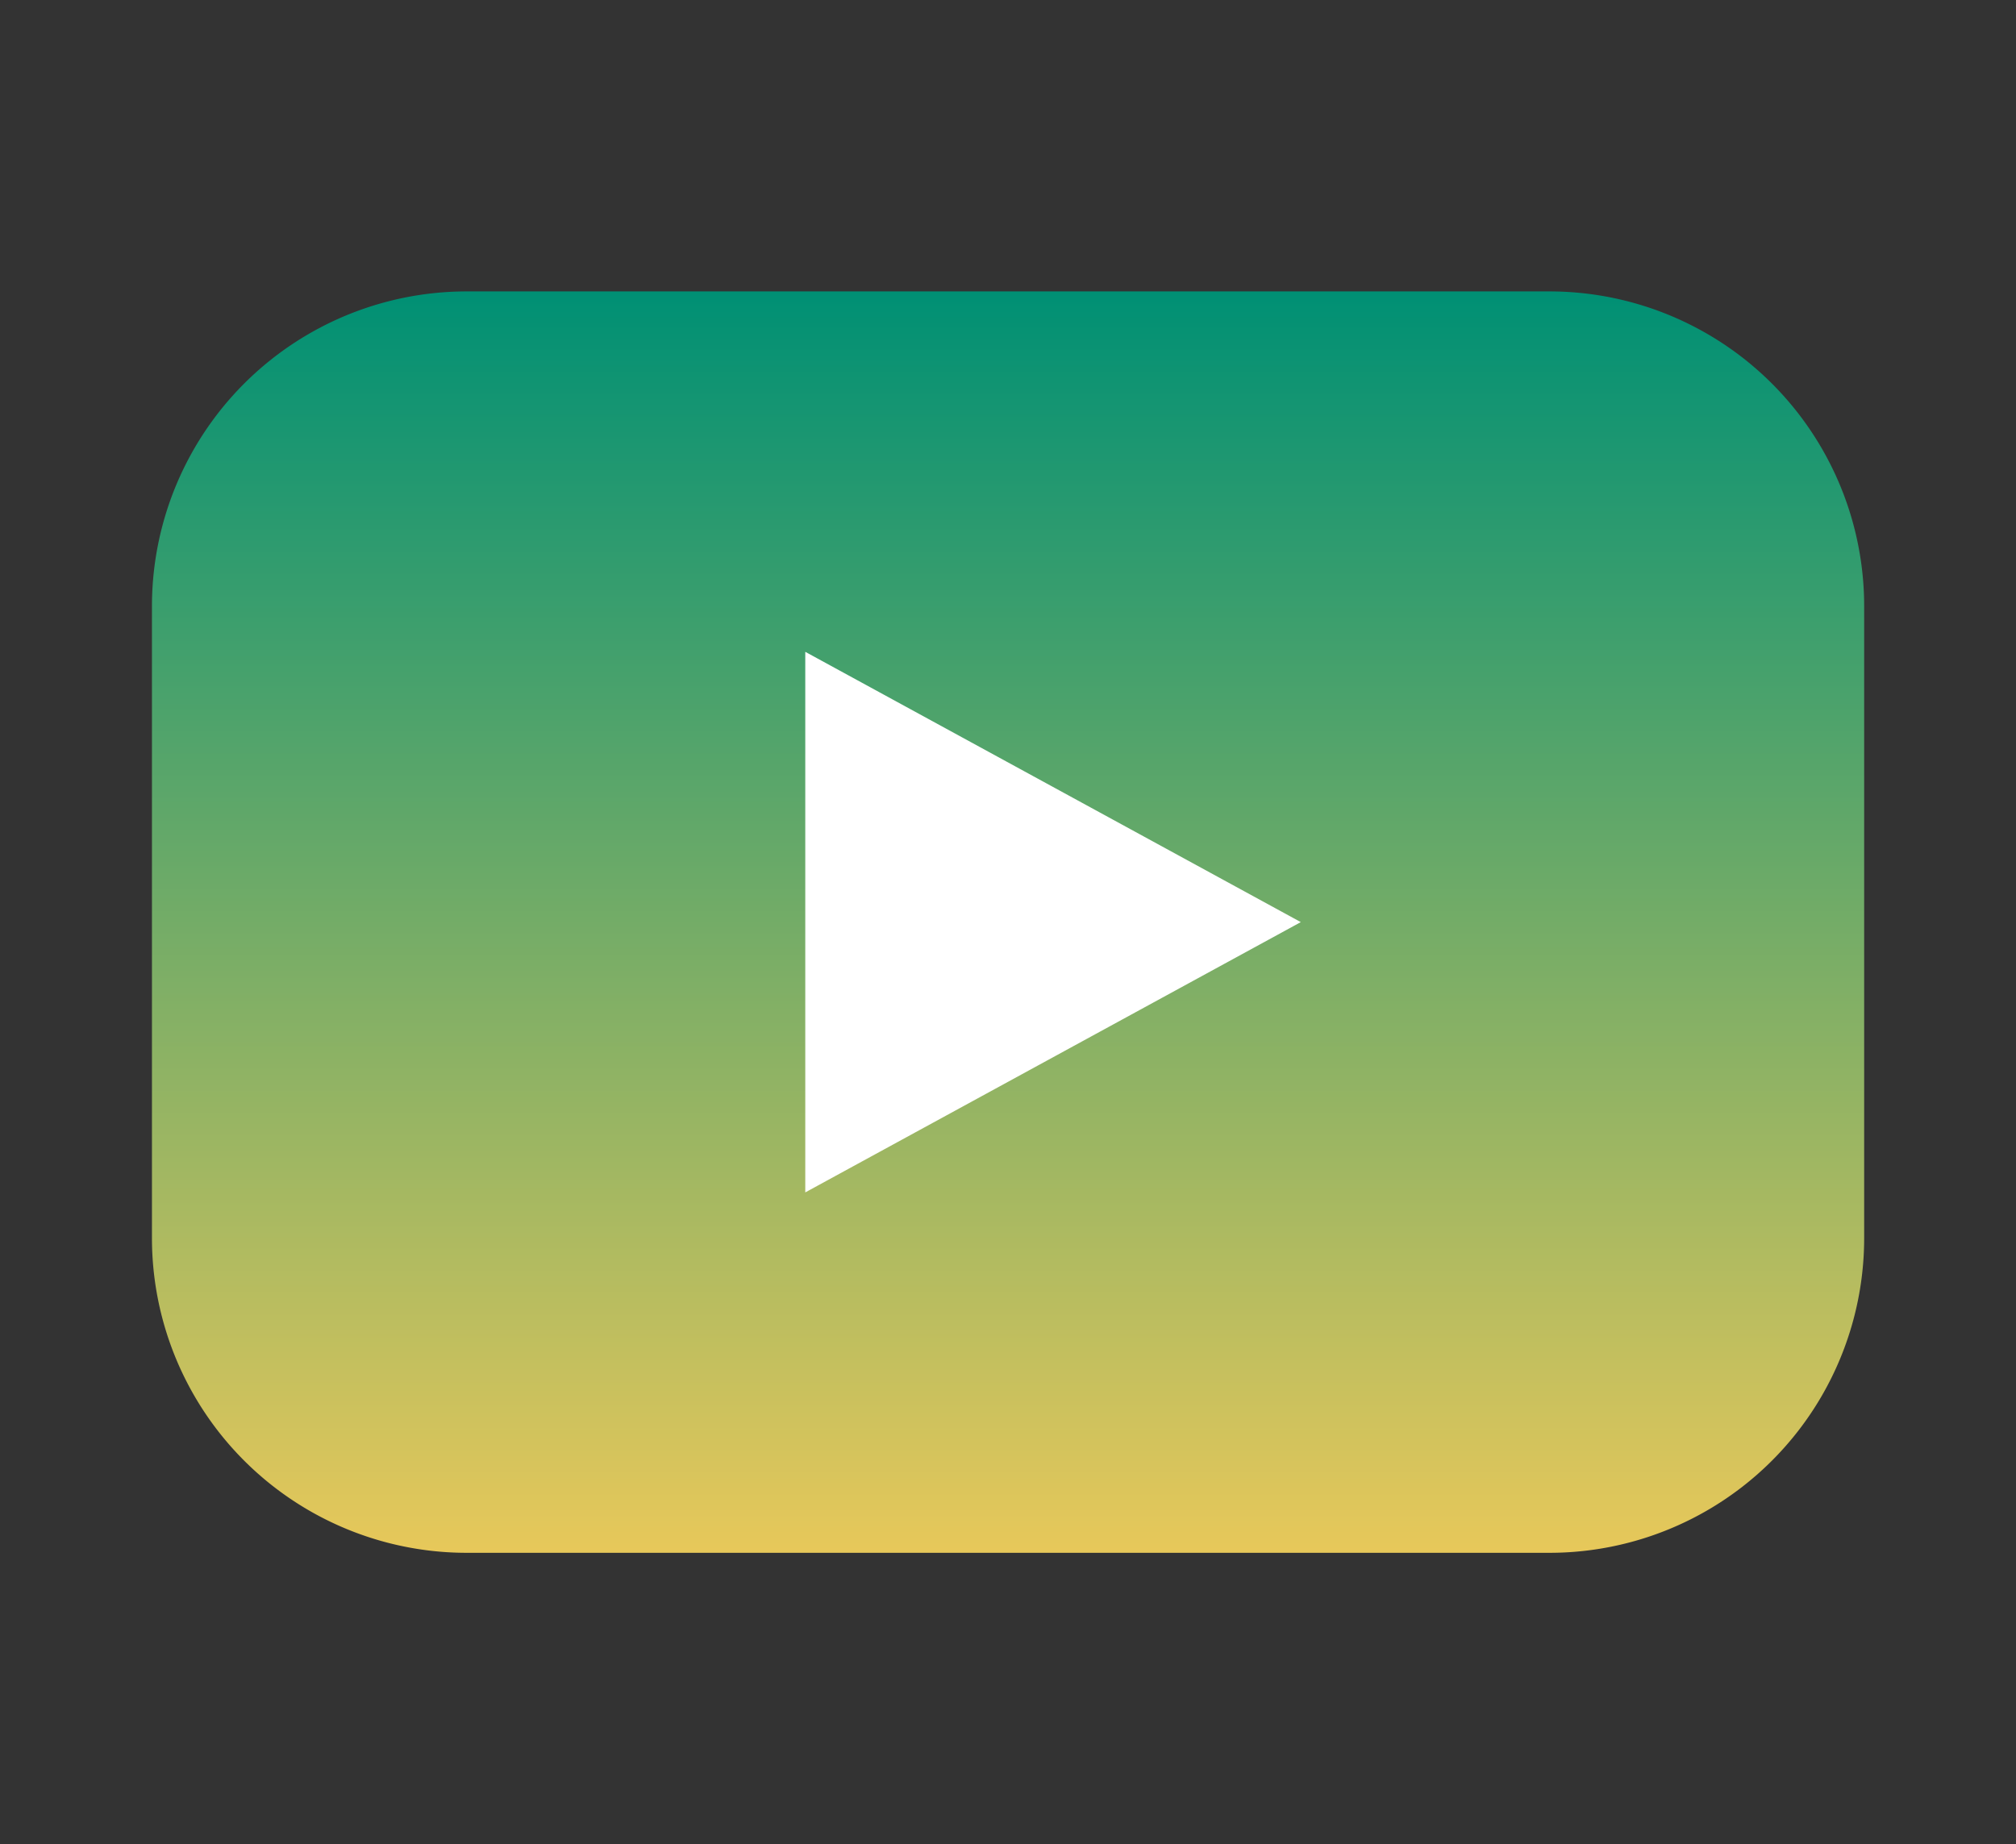 <svg xmlns="http://www.w3.org/2000/svg" width="64.688" height="59.183"><rect width="100%" height="100%" fill="#333333" stroke="none"/><defs><linearGradient id="a" x1=".5" x2=".5" y2="1" gradientUnits="objectBoundingBox"><stop offset="0" stop-color="#009074"/><stop offset="1" stop-color="#e7c85a"/></linearGradient><clipPath id="b"><path data-name="Rectangle 13981" stroke="#707070" fill="url(#a)" d="M0 0h64.688v59.183H0z"/></clipPath></defs><g data-name="Mask Group 34" clip-path="url(#b)"><path data-name="Rectangle 14566" fill="#fff" d="M16.994 14.256h30.773v31H16.994z"/><g data-name="Group 10140"><path data-name="Path 6630" d="M12.4 185.128a10.1 10.1 0 00-10.12 10.12v20.24a10.1 10.1 0 0010.12 10.12h34.7a10.1 10.1 0 0010.12-10.12v-20.24a10.1 10.1 0 00-10.12-10.12zm10.843 11.566l15.9 8.674-15.9 8.674z" transform="translate(2.596 -175.776)" fill="url(#a)"/></g></g></svg>